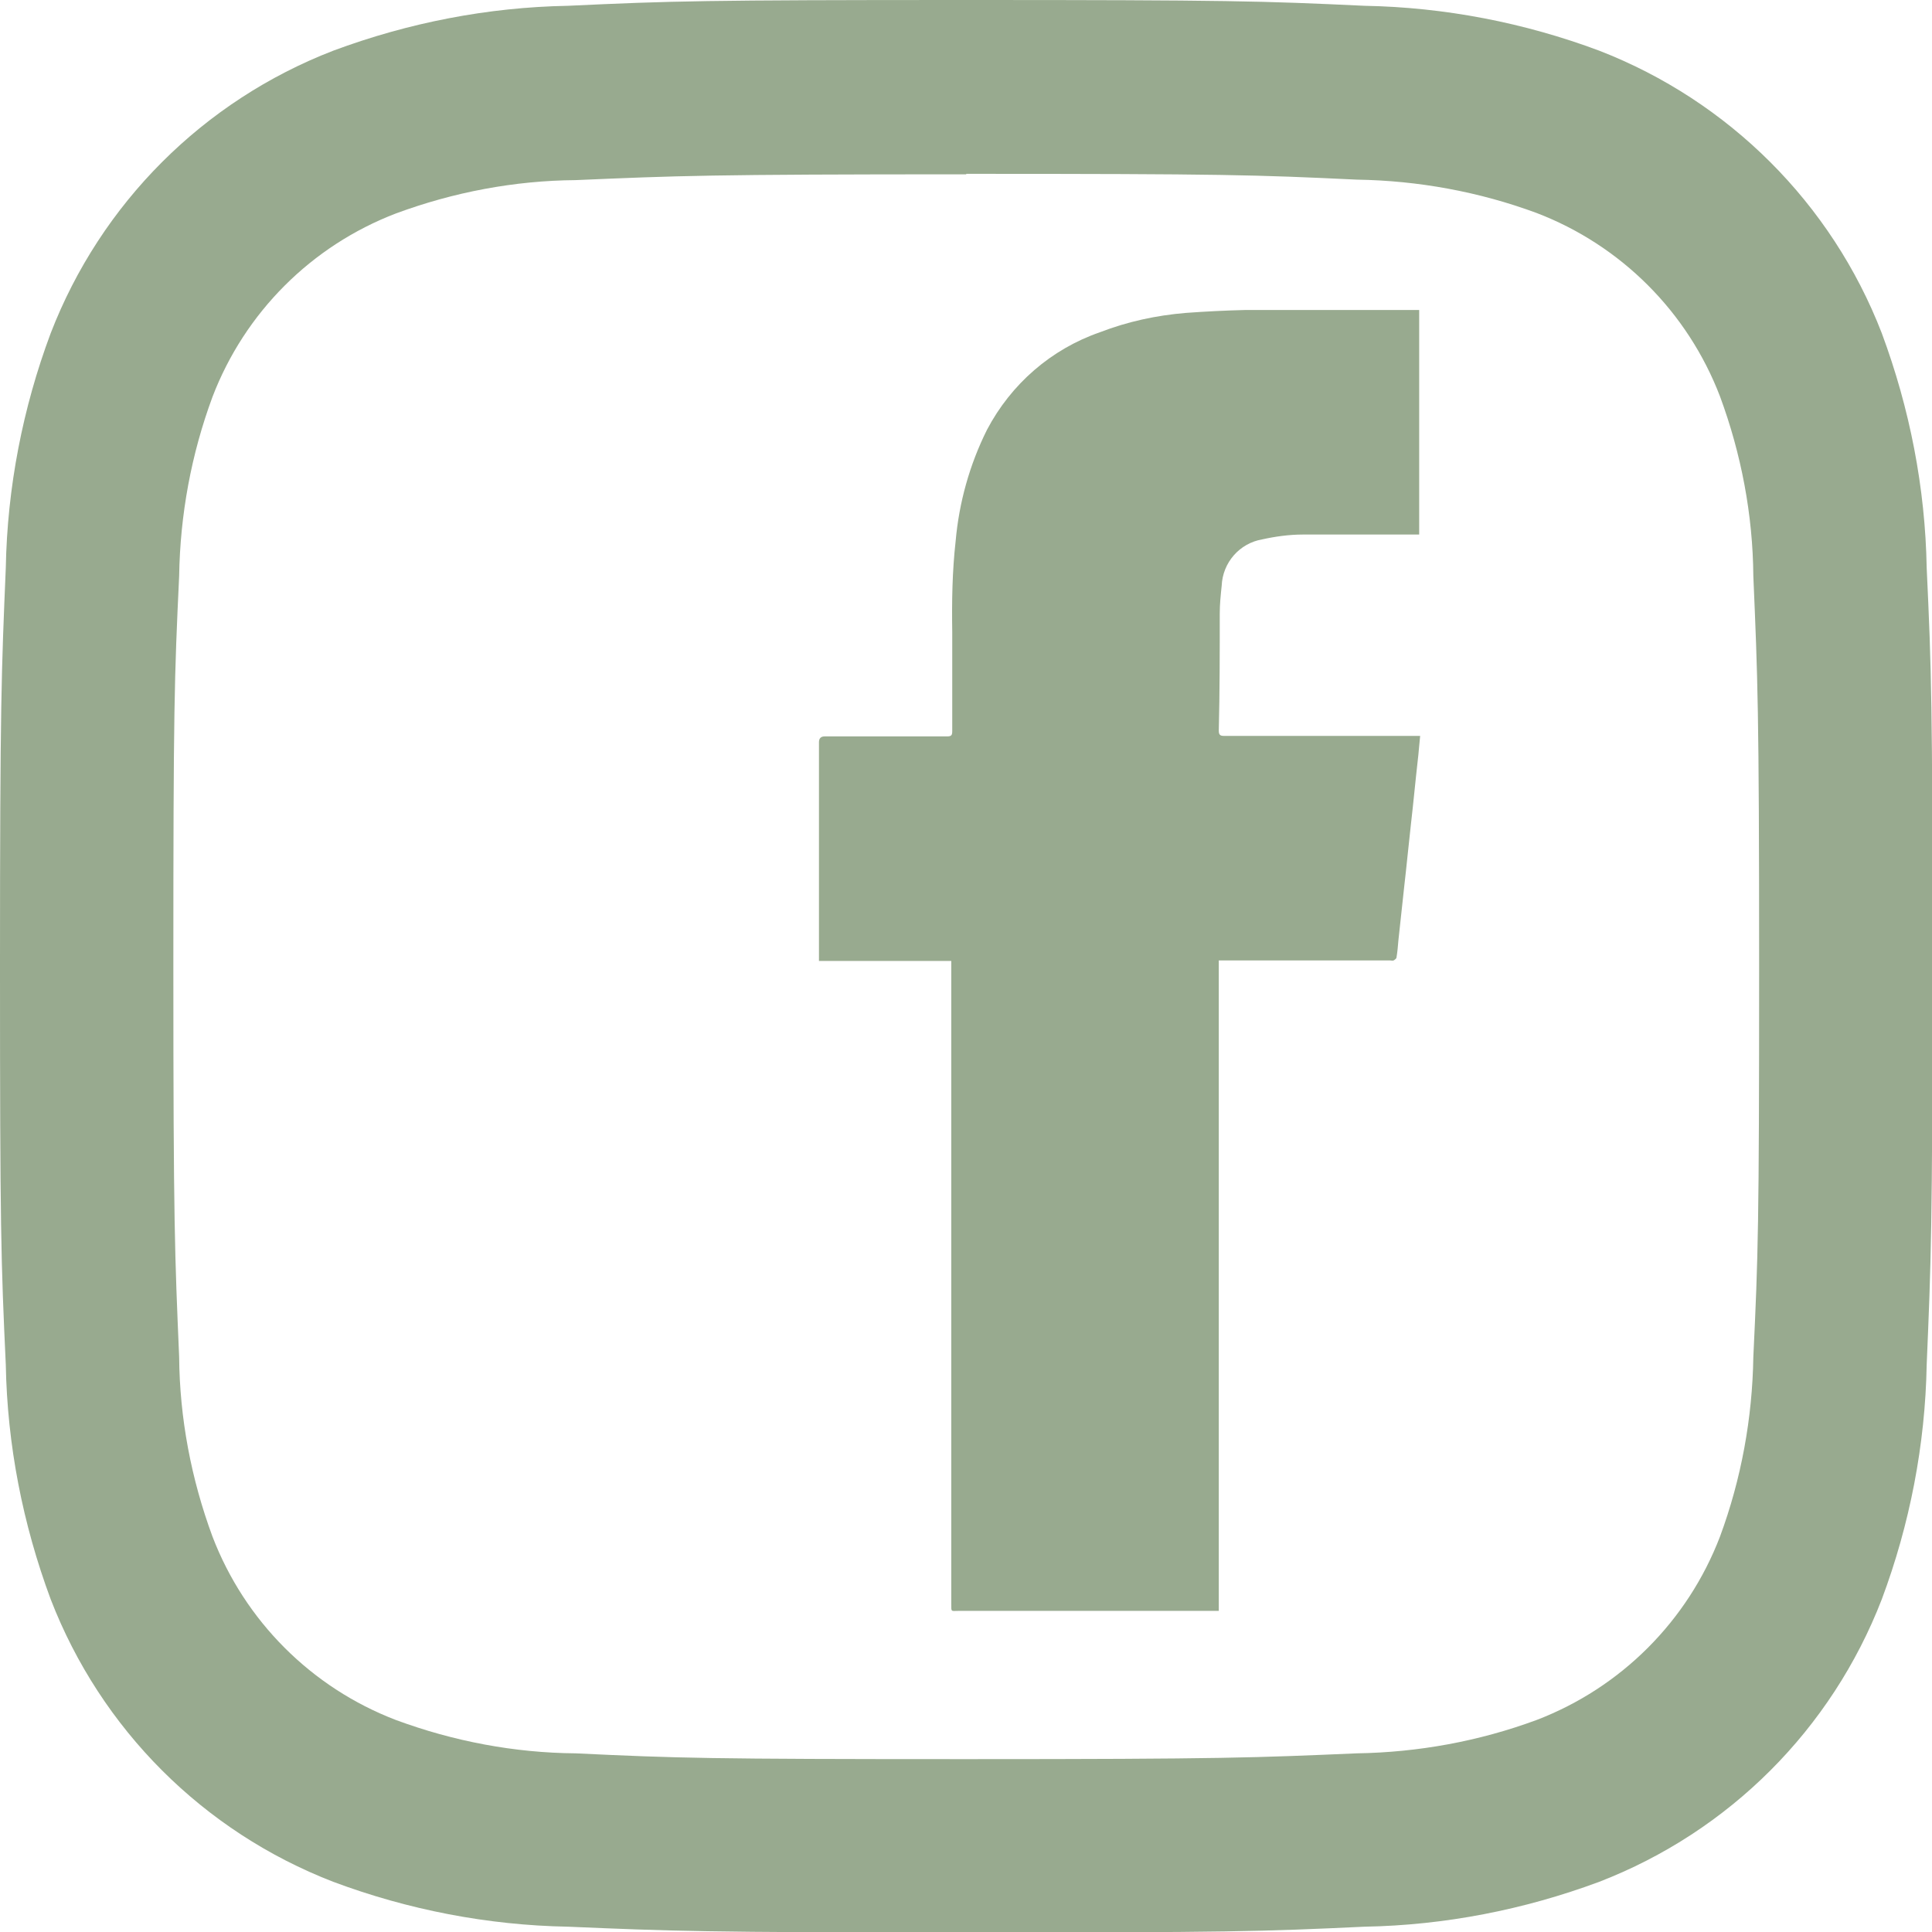 <?xml version="1.0" encoding="UTF-8"?><svg id="a" xmlns="http://www.w3.org/2000/svg" viewBox="0 0 40.01 40.01"><path id="b" d="m19.71,19.9h-2.75s0-.08,0-.11v-4.42q0-.12.12-.12h2.53c.09,0,.11-.02.11-.11v-2.05c-.01-.63,0-1.26.07-1.88.07-.8.29-1.59.65-2.31.5-.95,1.33-1.67,2.34-2.02.57-.22,1.17-.35,1.78-.4.41-.03.81-.05,1.22-.06,1.16,0,2.33,0,3.49,0h.12v4.65h-.11c-.77,0-1.54,0-2.3,0-.28,0-.57.04-.84.1-.47.08-.82.48-.84.96-.02.19-.04.38-.04.57,0,.81,0,1.62-.02,2.43,0,.09.03.11.11.11h4.06c-.02.18-.03.35-.05.51-.05.44-.09.88-.14,1.31-.05.44-.09.87-.14,1.3-.04.37-.08.74-.12,1.11-.01.12-.02.24-.04.36,0,.02-.04.05-.06.06s-.05,0-.07,0h-3.55v13.47h-5.39c-.16,0-.15.03-.15-.15,0-4.39,0-8.78,0-13.17v-.16Z" style="fill:#98aa8f;"/><path id="c" d="m20.01,0c-5.43,0-6.11.02-8.25.12-1.66.03-3.3.35-4.86.93-2.69,1.04-4.81,3.16-5.85,5.85-.58,1.55-.9,3.2-.93,4.86-.09,2.14-.12,2.82-.12,8.25s.02,6.11.12,8.25c.03,1.66.35,3.3.93,4.86,1.04,2.69,3.16,4.81,5.85,5.85,1.55.58,3.2.9,4.86.93,2.13.09,2.81.12,8.25.12s6.11-.02,8.25-.12c1.66-.03,3.3-.35,4.86-.93,2.69-1.04,4.81-3.16,5.85-5.85.58-1.55.9-3.2.93-4.86.09-2.13.12-2.82.12-8.25s-.02-6.11-.12-8.25c-.03-1.66-.35-3.3-.93-4.86-1.04-2.69-3.17-4.81-5.85-5.85-1.55-.58-3.2-.9-4.86-.93-2.13-.1-2.81-.12-8.25-.12m0,3.6c5.34,0,5.98.02,8.09.12,1.27.02,2.53.25,3.72.69,1.75.67,3.13,2.05,3.8,3.8.44,1.19.68,2.45.69,3.72.09,2.11.12,2.74.12,8.09s-.02,5.98-.12,8.08c-.02,1.27-.25,2.53-.69,3.72-.67,1.75-2.05,3.13-3.8,3.8-1.19.44-2.45.67-3.72.69-2.11.09-2.74.12-8.09.12s-5.98-.02-8.09-.12c-1.27-.01-2.53-.25-3.72-.69-1.75-.67-3.13-2.05-3.8-3.8-.44-1.19-.68-2.45-.69-3.72-.09-2.11-.12-2.74-.12-8.08s.02-5.98.12-8.09c.02-1.27.25-2.52.69-3.71.67-1.75,2.05-3.13,3.8-3.8,1.19-.44,2.45-.68,3.72-.69,2.11-.09,2.74-.12,8.09-.12" style="fill:#98aa8f;"/></svg>